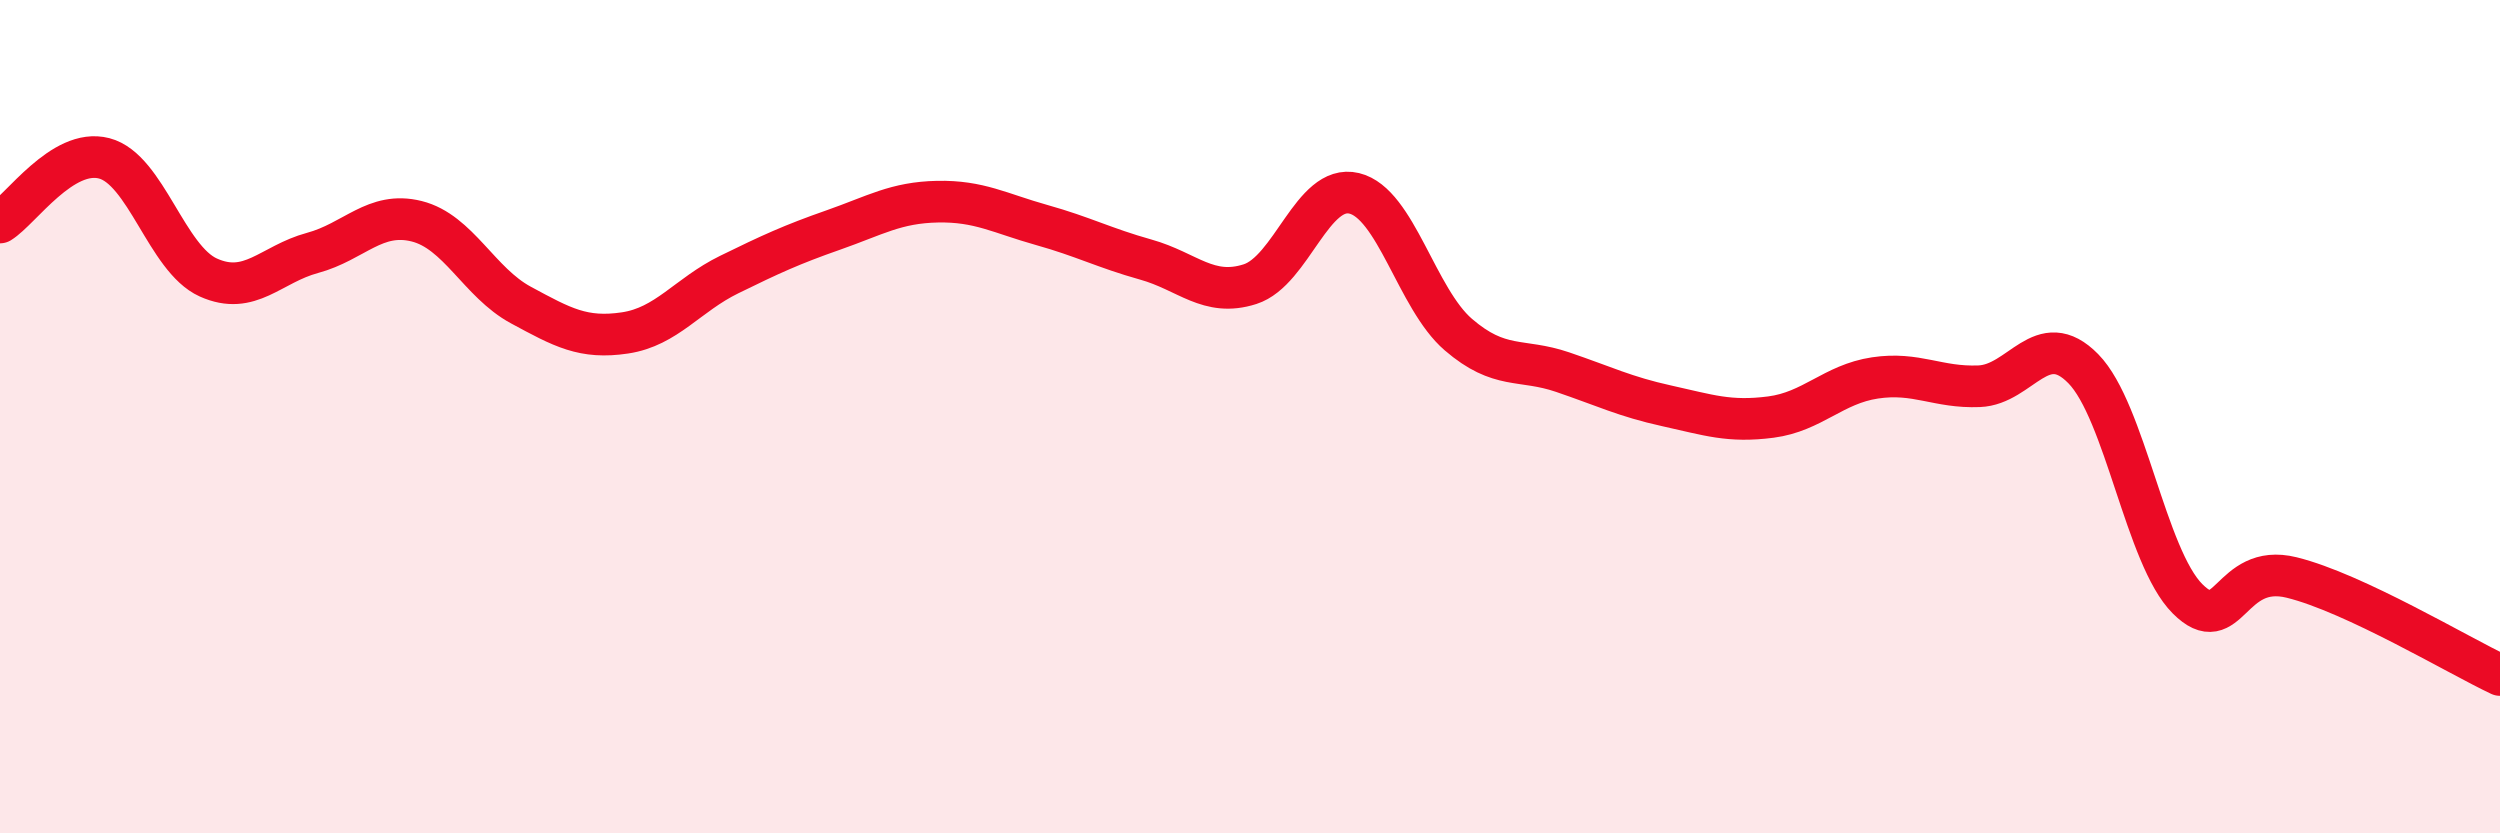 
    <svg width="60" height="20" viewBox="0 0 60 20" xmlns="http://www.w3.org/2000/svg">
      <path
        d="M 0,5.34 C 0.5,5.03 1.5,3.54 2.5,3.8 C 3.5,4.06 4,6.21 5,6.66 C 6,7.11 6.5,6.34 7.5,6.07 C 8.5,5.8 9,5.06 10,5.31 C 11,5.56 11.5,6.78 12.5,7.32 C 13.5,7.86 14,8.14 15,7.99 C 16,7.84 16.5,7.08 17.5,6.59 C 18.5,6.1 19,5.87 20,5.52 C 21,5.17 21.5,4.86 22.5,4.84 C 23.5,4.82 24,5.12 25,5.4 C 26,5.68 26.5,5.95 27.5,6.23 C 28.5,6.51 29,7.14 30,6.82 C 31,6.5 31.5,4.4 32.5,4.64 C 33.5,4.88 34,7.17 35,8.03 C 36,8.89 36.5,8.59 37.5,8.93 C 38.5,9.27 39,9.52 40,9.74 C 41,9.96 41.5,10.14 42.5,10.01 C 43.5,9.88 44,9.22 45,9.07 C 46,8.92 46.5,9.31 47.5,9.27 C 48.5,9.23 49,7.83 50,8.85 C 51,9.87 51.5,13.37 52.5,14.37 C 53.5,15.37 53.5,13.49 55,13.86 C 56.5,14.23 59,15.73 60,16.2L60 20L0 20Z"
        fill="#EB0A25"
        opacity="0.1"
        stroke-linecap="round"
        stroke-linejoin="round"
      />
      <path
        d="M 0,5.34 C 0.5,5.03 1.5,3.54 2.5,3.8 C 3.5,4.06 4,6.21 5,6.66 C 6,7.11 6.5,6.34 7.5,6.07 C 8.5,5.8 9,5.06 10,5.31 C 11,5.56 11.5,6.78 12.5,7.32 C 13.5,7.86 14,8.14 15,7.99 C 16,7.84 16.5,7.08 17.5,6.59 C 18.5,6.1 19,5.87 20,5.52 C 21,5.17 21.5,4.86 22.5,4.84 C 23.5,4.82 24,5.12 25,5.4 C 26,5.68 26.5,5.95 27.5,6.23 C 28.5,6.51 29,7.14 30,6.82 C 31,6.5 31.5,4.4 32.5,4.64 C 33.5,4.88 34,7.17 35,8.03 C 36,8.89 36.5,8.59 37.5,8.93 C 38.5,9.27 39,9.52 40,9.74 C 41,9.96 41.5,10.14 42.5,10.01 C 43.5,9.88 44,9.22 45,9.07 C 46,8.92 46.5,9.31 47.5,9.27 C 48.5,9.23 49,7.83 50,8.85 C 51,9.87 51.5,13.37 52.5,14.37 C 53.5,15.37 53.5,13.49 55,13.86 C 56.5,14.23 59,15.73 60,16.2"
        stroke="#EB0A25"
        stroke-width="1"
        fill="none"
        stroke-linecap="round"
        stroke-linejoin="round"
      />
    </svg>
  
